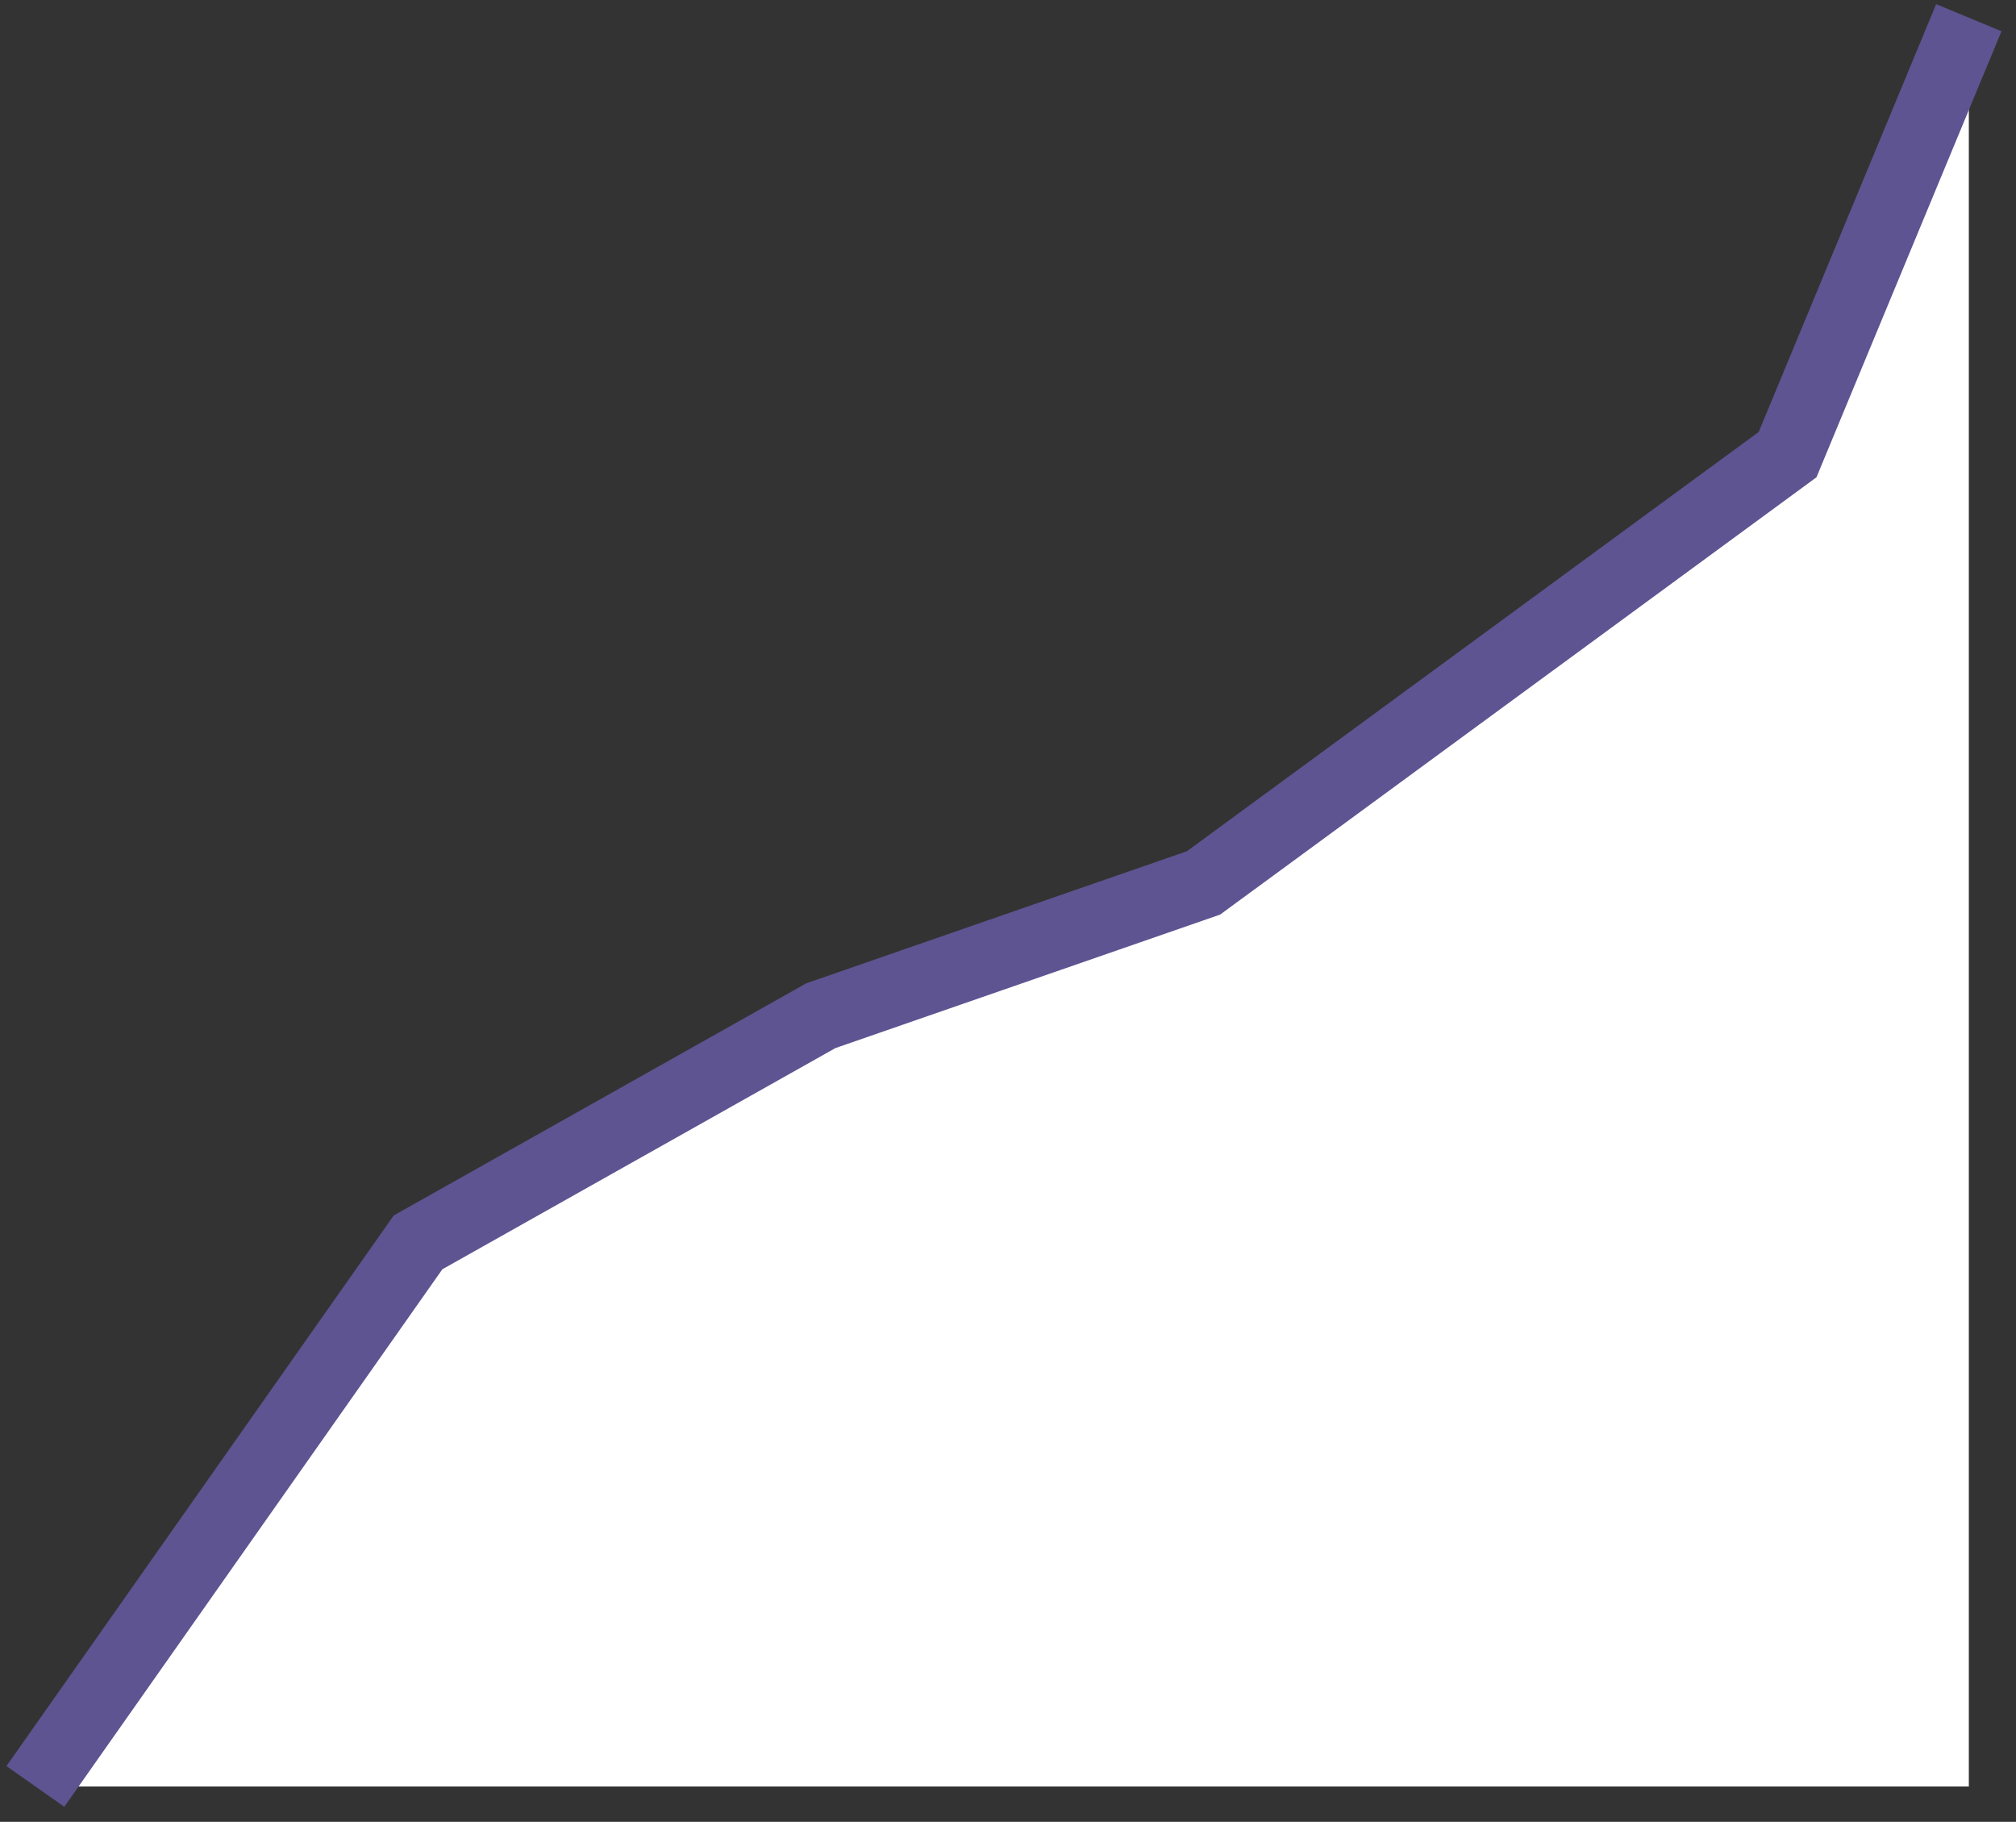 <svg xmlns="http://www.w3.org/2000/svg" width="114" height="103" viewBox="0 0 114 103" fill="none"><rect x="0" y="0" width="114" height="103" fill="#333333" stroke="none"/><path d="M23.639 70.24L2 101H111.333V1L101.083 25.703L68.056 49.917L46.417 57.424L23.639 70.24Z" fill="white"></path><path d="M2 101L23.639 70.24L46.417 57.424L68.056 49.917L101.083 25.703L111.333 1" stroke="#5D5491" stroke-width="4"></path></svg>
